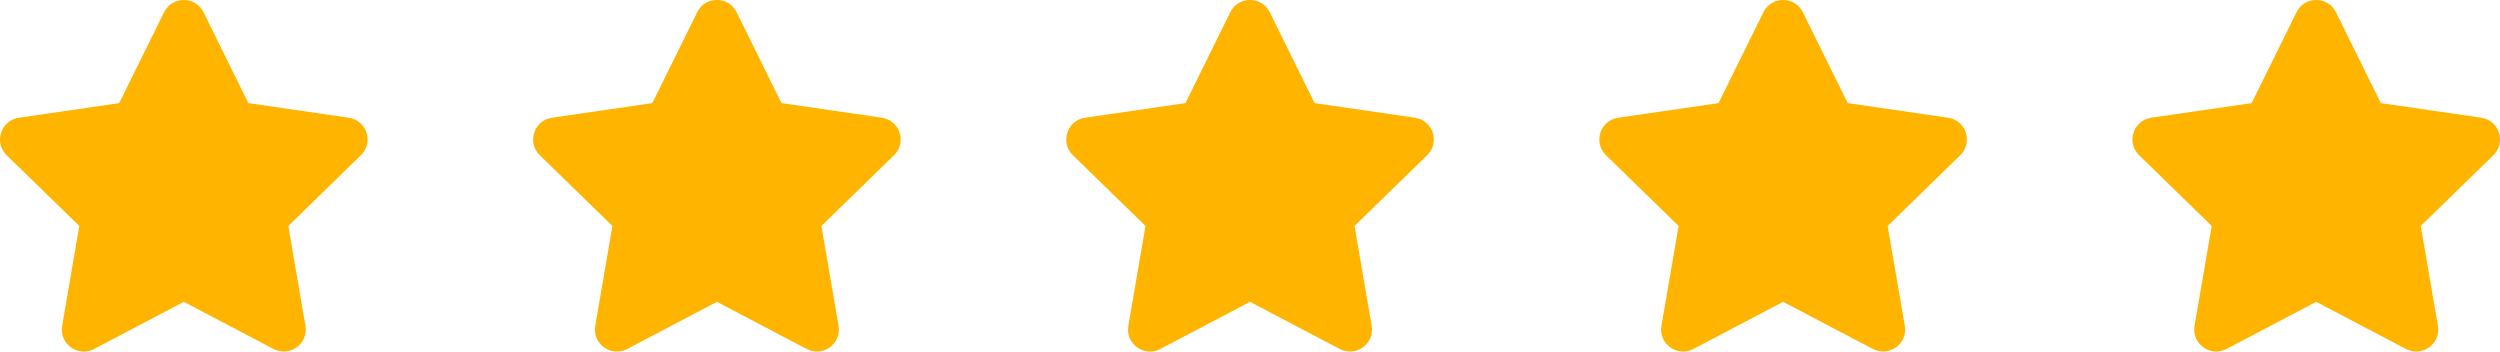 <?xml version="1.0" encoding="utf-8"?>
<!-- Generator: Adobe Illustrator 16.0.0, SVG Export Plug-In . SVG Version: 6.00 Build 0)  -->
<!DOCTYPE svg PUBLIC "-//W3C//DTD SVG 1.1//EN" "http://www.w3.org/Graphics/SVG/1.1/DTD/svg11.dtd">
<svg version="1.1" id="Layer_1" xmlns="http://www.w3.org/2000/svg" xmlns:xlink="http://www.w3.org/1999/xlink" x="0px" y="0px"
	 width="128px" height="18px" viewBox="0 0 128 18" enable-background="new 0 0 128 18" xml:space="preserve">
<g>
	<path fill="#FFB400" d="M10.419,0.626l2.297,4.653l5.139,0.749c0.922,0.134,1.292,1.269,0.623,1.919l-3.718,3.622l0.879,5.114
		c0.158,0.925-0.816,1.613-1.632,1.185l-4.597-2.415l-4.597,2.415c-0.816,0.433-1.791-0.26-1.632-1.185l0.879-5.114L0.341,7.948
		c-0.668-0.65-0.299-1.785,0.623-1.919L6.103,5.28L8.4,0.626C8.815-0.214,10.007-0.204,10.419,0.626z"/>
	<path fill="#FFB400" d="M37.714,0.626l2.297,4.653l5.139,0.749c0.922,0.134,1.292,1.269,0.623,1.919l-3.718,3.622l0.879,5.114
		c0.158,0.925-0.816,1.613-1.632,1.185l-4.597-2.415l-4.597,2.415c-0.816,0.433-1.79-0.26-1.632-1.185l0.879-5.114l-3.718-3.622
		c-0.668-0.65-0.299-1.785,0.623-1.919l5.139-0.749l2.297-4.653C36.11-0.214,37.303-0.204,37.714,0.626z"/>
	<path fill="#FFB400" d="M65.01,0.626l2.297,4.653l5.139,0.749c0.922,0.134,1.291,1.269,0.623,1.919l-3.718,3.622l0.879,5.114
		c0.158,0.925-0.816,1.613-1.633,1.185L64,15.453l-4.597,2.415c-0.816,0.433-1.791-0.26-1.632-1.185l0.879-5.114l-3.718-3.622
		c-0.668-0.65-0.299-1.785,0.623-1.919l5.139-0.749l2.297-4.653C63.405-0.214,64.598-0.204,65.01,0.626z"/>
	<path fill="#FFB400" d="M92.305,0.626l2.297,4.653l5.14,0.749c0.921,0.134,1.29,1.269,0.622,1.919l-3.718,3.622l0.88,5.114
		c0.158,0.925-0.817,1.613-1.633,1.185l-4.598-2.415l-4.597,2.415c-0.815,0.433-1.791-0.26-1.633-1.185l0.88-5.114l-3.718-3.622
		c-0.669-0.65-0.3-1.785,0.622-1.919l5.14-0.749l2.297-4.653C90.701-0.214,91.894-0.204,92.305,0.626z"/>
	<path fill="#FFB400" d="M119.6,0.626l2.297,4.653l5.14,0.749c0.922,0.134,1.291,1.269,0.623,1.919l-3.718,3.622l0.879,5.114
		c0.158,0.925-0.816,1.613-1.633,1.185l-4.597-2.415l-4.598,2.415c-0.815,0.433-1.791-0.26-1.633-1.185l0.88-5.114l-3.718-3.622
		c-0.668-0.65-0.299-1.785,0.622-1.919l5.14-0.749l2.297-4.653C117.996-0.214,119.188-0.204,119.6,0.626z"/>
</g>
</svg>
